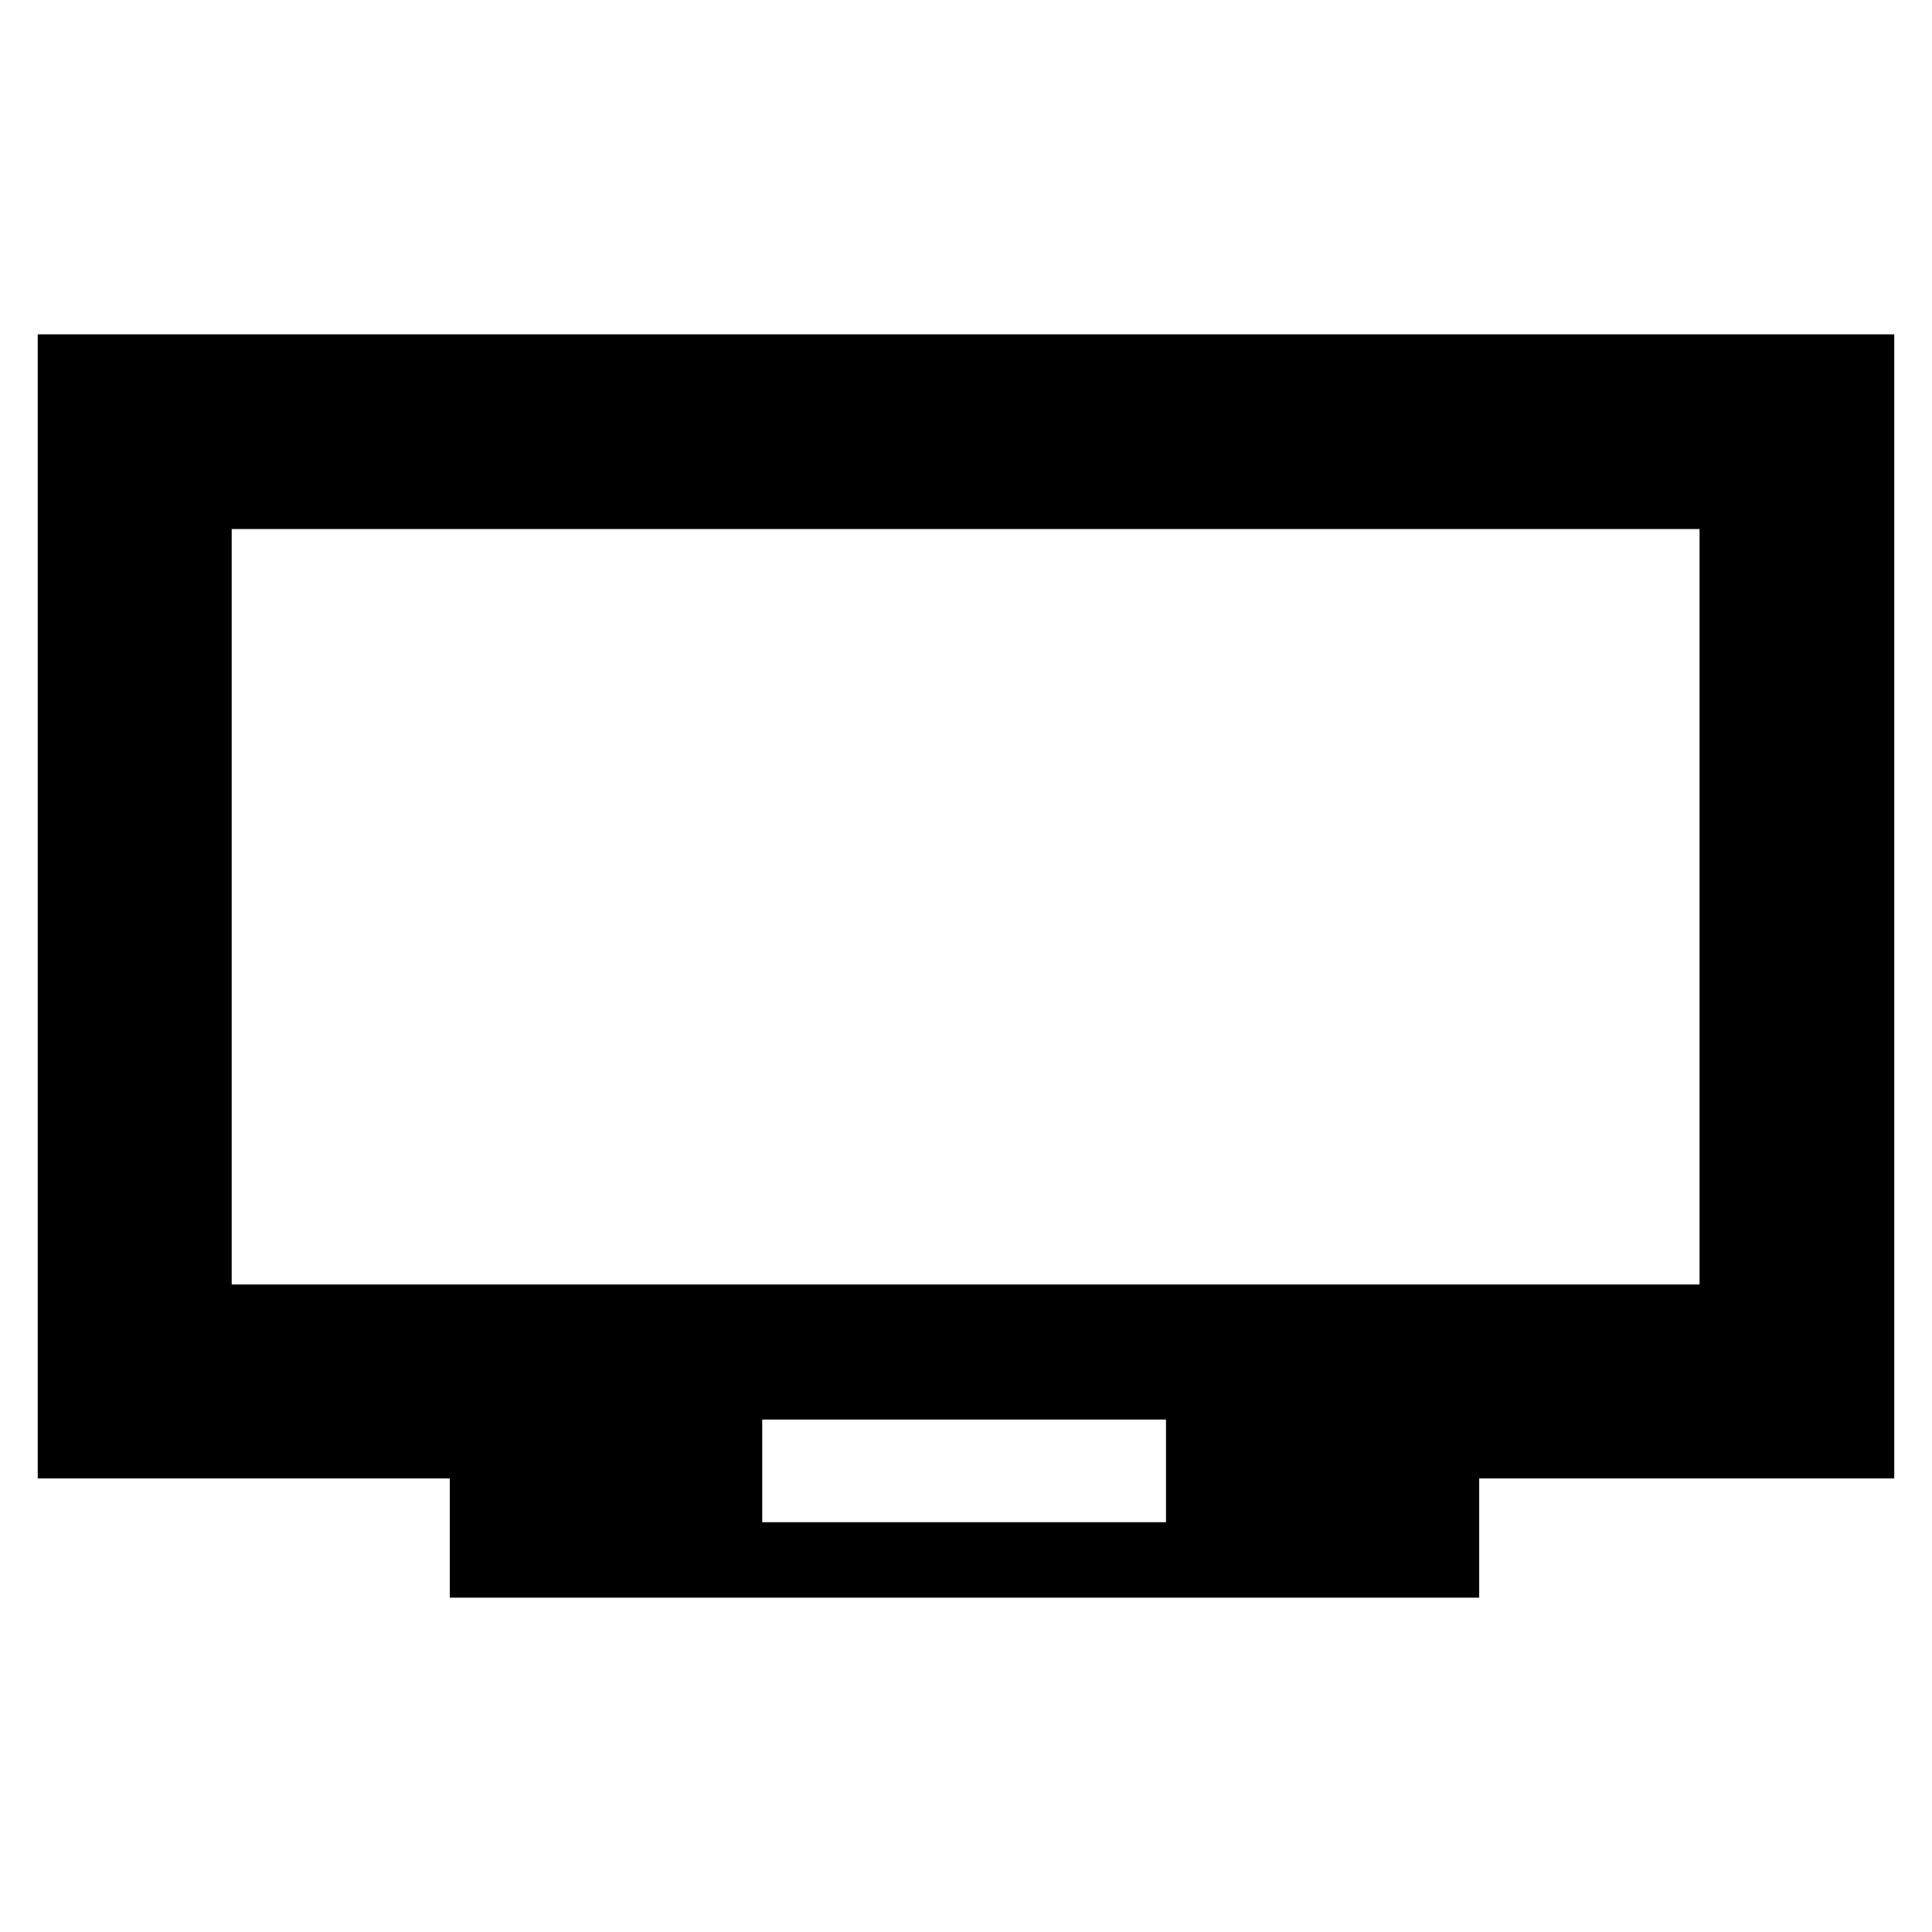 <?xml version="1.0" encoding="utf-8"?>
<!-- Svg Vector Icons : http://www.onlinewebfonts.com/icon -->
<!DOCTYPE svg PUBLIC "-//W3C//DTD SVG 1.1//EN" "http://www.w3.org/Graphics/SVG/1.1/DTD/svg11.dtd">
<svg version="1.1" xmlns="http://www.w3.org/2000/svg" xmlns:xlink="http://www.w3.org/1999/xlink" x="0px" y="0px" viewBox="0 0 256 256" enable-background="new 0 0 256 256" xml:space="preserve">
<g> <path stroke-width="10" fill-opacity="0" stroke="#000000"  d="M246,190.9V49.3H10v141.6h86v7.9H64.6v7.9h126.4v-7.9h-31.5v-7.9H246z M17.9,57.2h220.3v125.9H17.9V57.2z  M25.7,65.1h204.5v110.1H25.7V65.1z"/></g>
</svg>